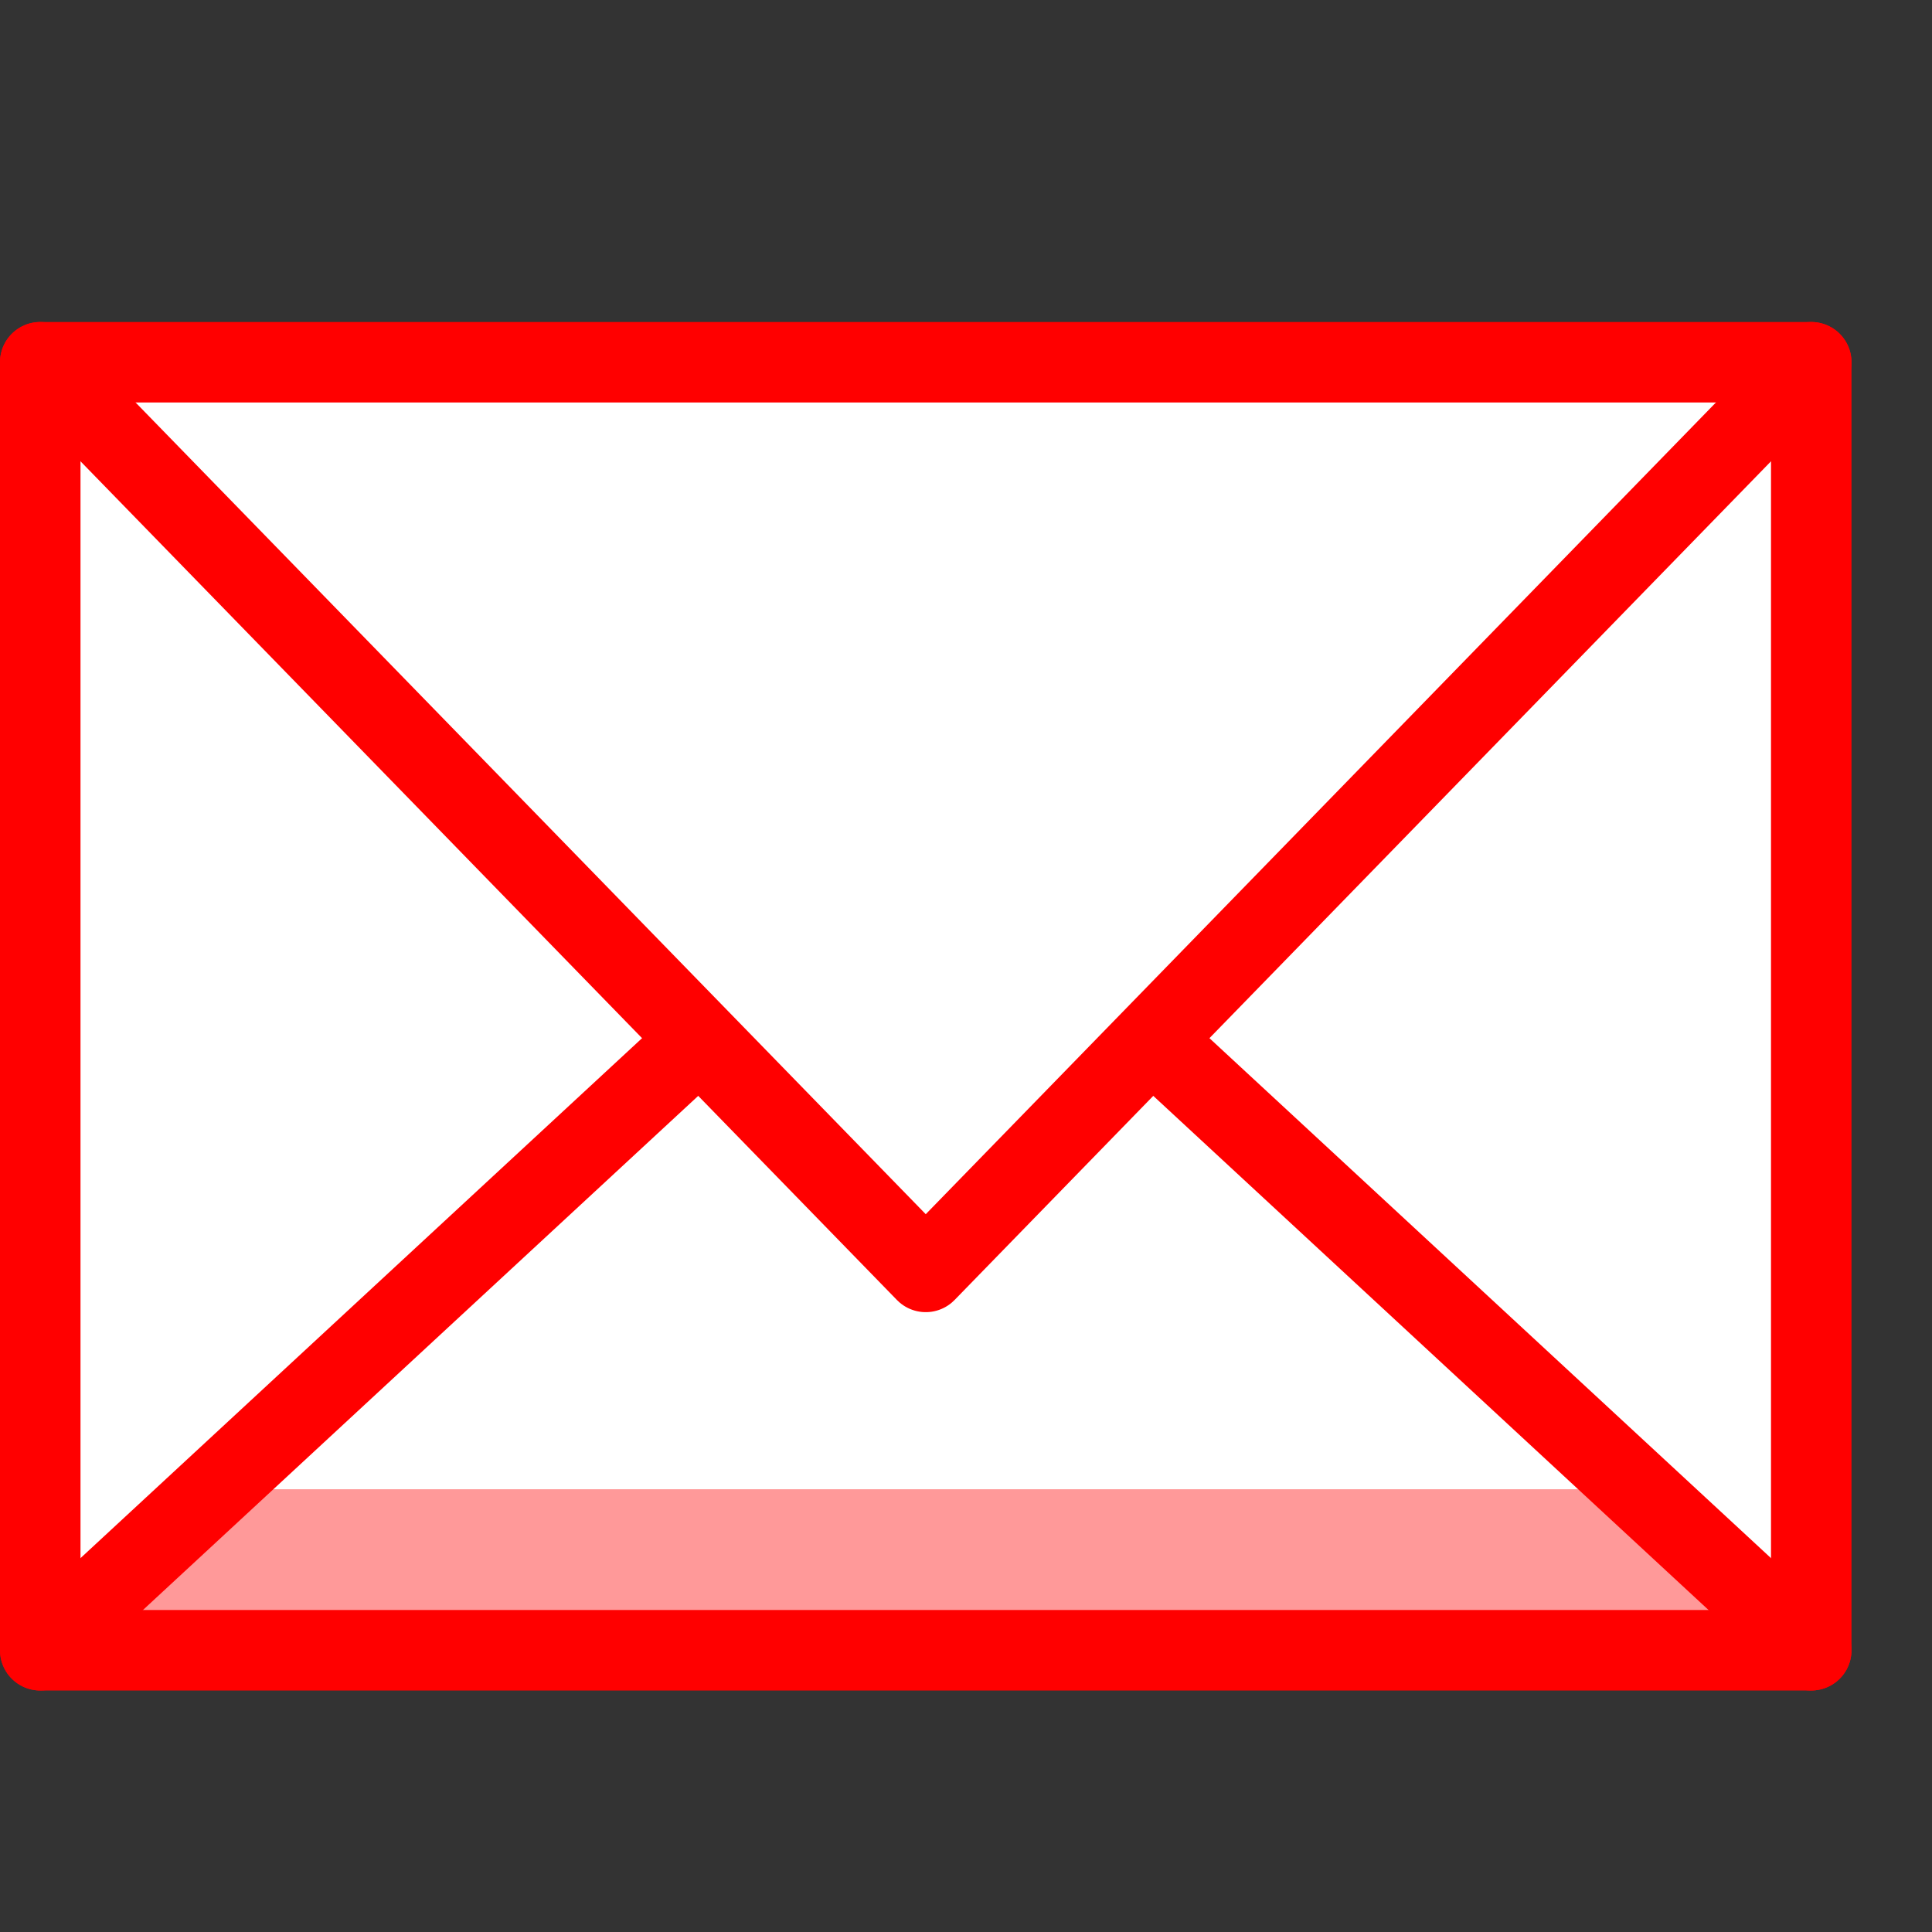 <?xml version="1.0" encoding="utf-8"?>
<!-- Generator: Adobe Illustrator 21.0.2, SVG Export Plug-In . SVG Version: 6.00 Build 0)  -->
<svg version="1.1" xmlns="http://www.w3.org/2000/svg" xmlns:xlink="http://www.w3.org/1999/xlink" x="0px" y="0px"
	 viewBox="0 0 24 24" style="enable-background:new 0 0 24 24;" xml:space="preserve">
<rect x="0" y="0" width="24" height="24" fill="#333333" stroke="none"/>
<style type="text/css">
  .st0{fill:#FFFFFF;}
  .st1{fill:rgba(256,0,0,0.4);}
	.st2{fill:none;stroke:rgba(256,0,0,1);stroke-linecap:round;stroke-linejoin:round;stroke-miterlimit:10;}
	.st3{fill:#CCE7FF;stroke:rgba(256,0,0,1);stroke-linecap:round;stroke-linejoin:round;stroke-miterlimit:10;}
	.st4{fill:rgba(256,0,0,0.4);}
	.st5{fill:none;}
</style>
<g id="Duotone">
	<rect x="0.5" y="4.5" class="st0" width="22" height="16"/>
	<polygon class="st1" points="20.3,18.5 2.7,18.5 0.5,20.5 22.5,20.5 	"/>
	<polyline class="st2" points="22.5,4.5 11.5,15.8 0.5,4.5 	"/>
	<line class="st2" x1="0.5" y1="20.5" x2="8.6" y2="13"/>
	<line class="st2" x1="14.4" y1="13" x2="22.5" y2="20.5"/>
	<rect x="0.5" y="4.5" class="st2" width="22" height="16"/>
</g>
<g id="Frames-24px">
	<rect class="st5" width="24" height="24"/>
</g>
</svg>
